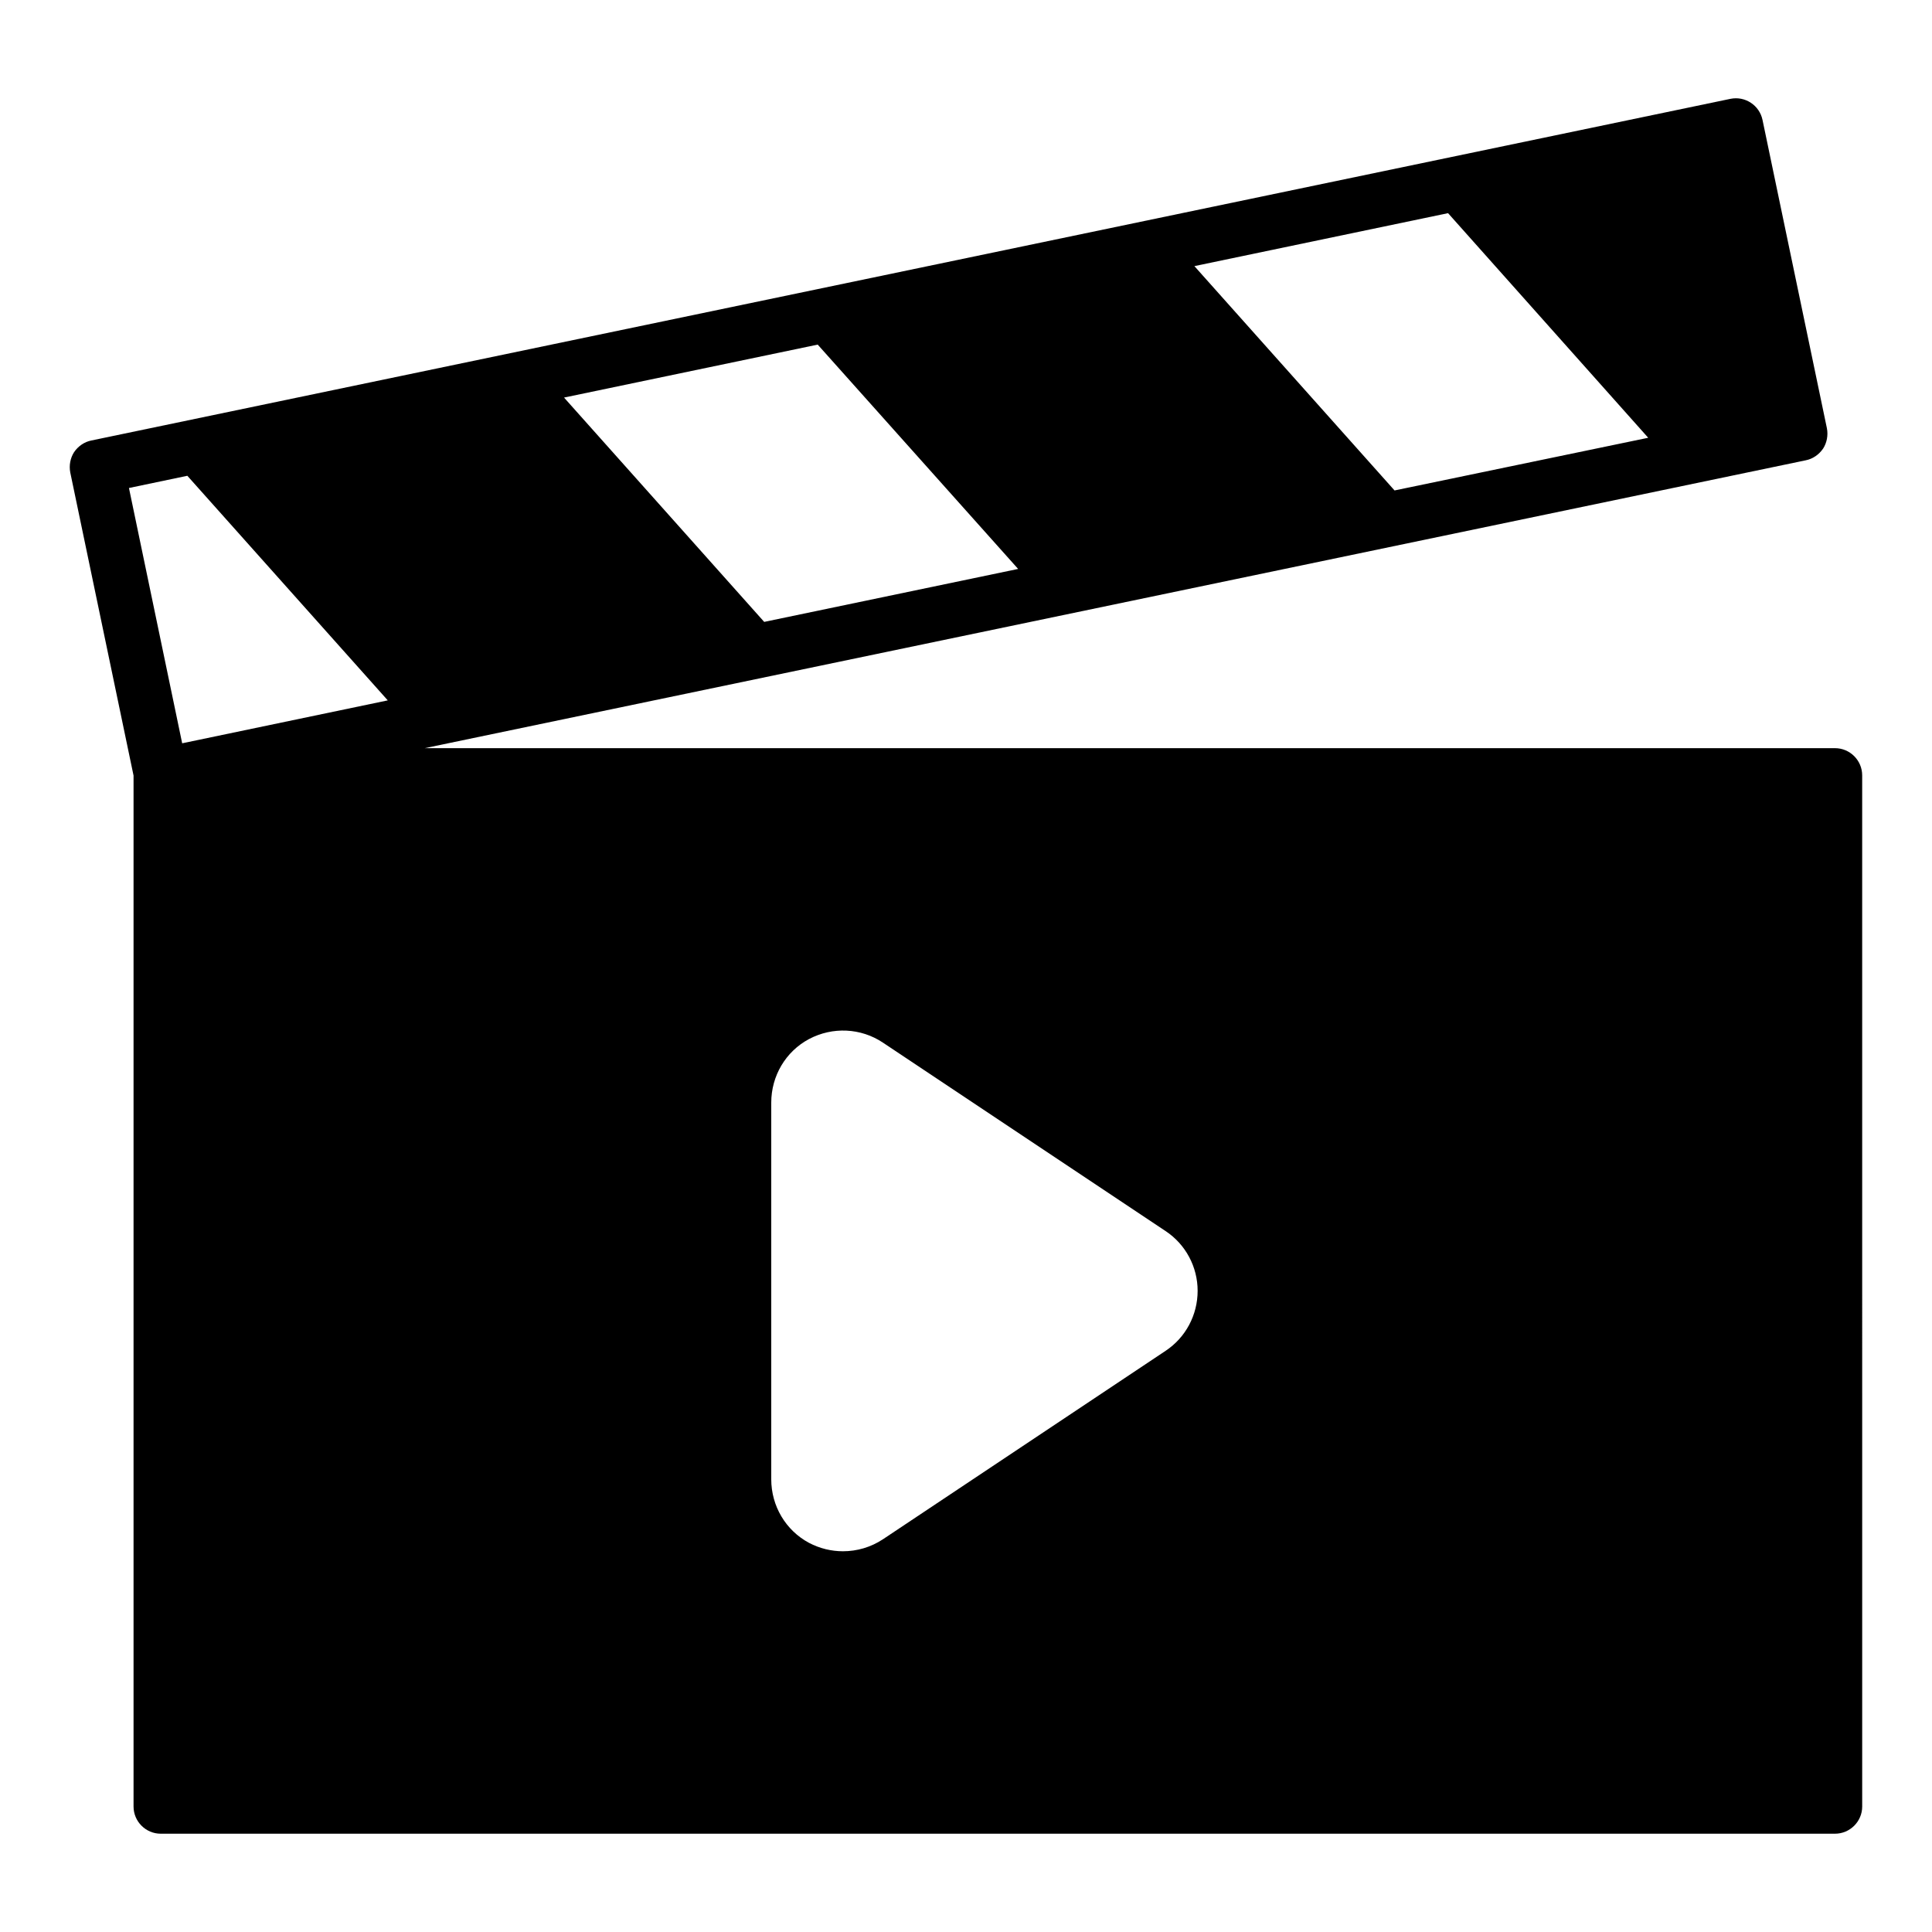 <?xml version="1.0" encoding="UTF-8"?>
<!-- Uploaded to: SVG Repo, www.svgrepo.com, Generator: SVG Repo Mixer Tools -->
<svg fill="#000000" width="800px" height="800px" version="1.1" viewBox="144 144 512 512" xmlns="http://www.w3.org/2000/svg">
 <path d="m627.14 262.89c1.008-1.582 1.367-3.527 1.008-5.398l-17.059-81.688c-0.793-3.887-4.606-6.406-8.492-5.613l-434.36 90.539c-1.871 0.359-3.527 1.512-4.606 3.094-1.008 1.582-1.367 3.527-1.008 5.398l16.77 80.309v273.22c0 3.957 3.238 7.199 7.199 7.199h443.71c3.957 0 7.199-3.238 7.199-7.199l-0.004-273.28c0-3.957-3.238-7.199-7.199-7.199l-373.76 0.004 365.99-76.289c1.871-0.363 3.527-1.516 4.606-3.098zm-278.75 173.31c0-7.055 3.812-13.531 10.004-16.84 6.262-3.312 13.746-2.949 19.578 0.938l74.922 49.949c5.328 3.527 8.492 9.5 8.492 15.832 0 6.406-3.168 12.379-8.492 15.906l-74.922 49.949c-3.168 2.086-6.836 3.168-10.582 3.168-3.023 0-6.117-0.719-8.996-2.231-6.191-3.312-10.004-9.789-10.004-16.844zm-156.11-95.219-14.105-67.656 15.473-3.238 53.117 59.52zm154.24-32.172-53.043-59.449 67.223-14.035 53.117 59.449zm167.05-34.836-53.043-59.449 67.223-14.035 53.043 59.523z"/>
</svg>
